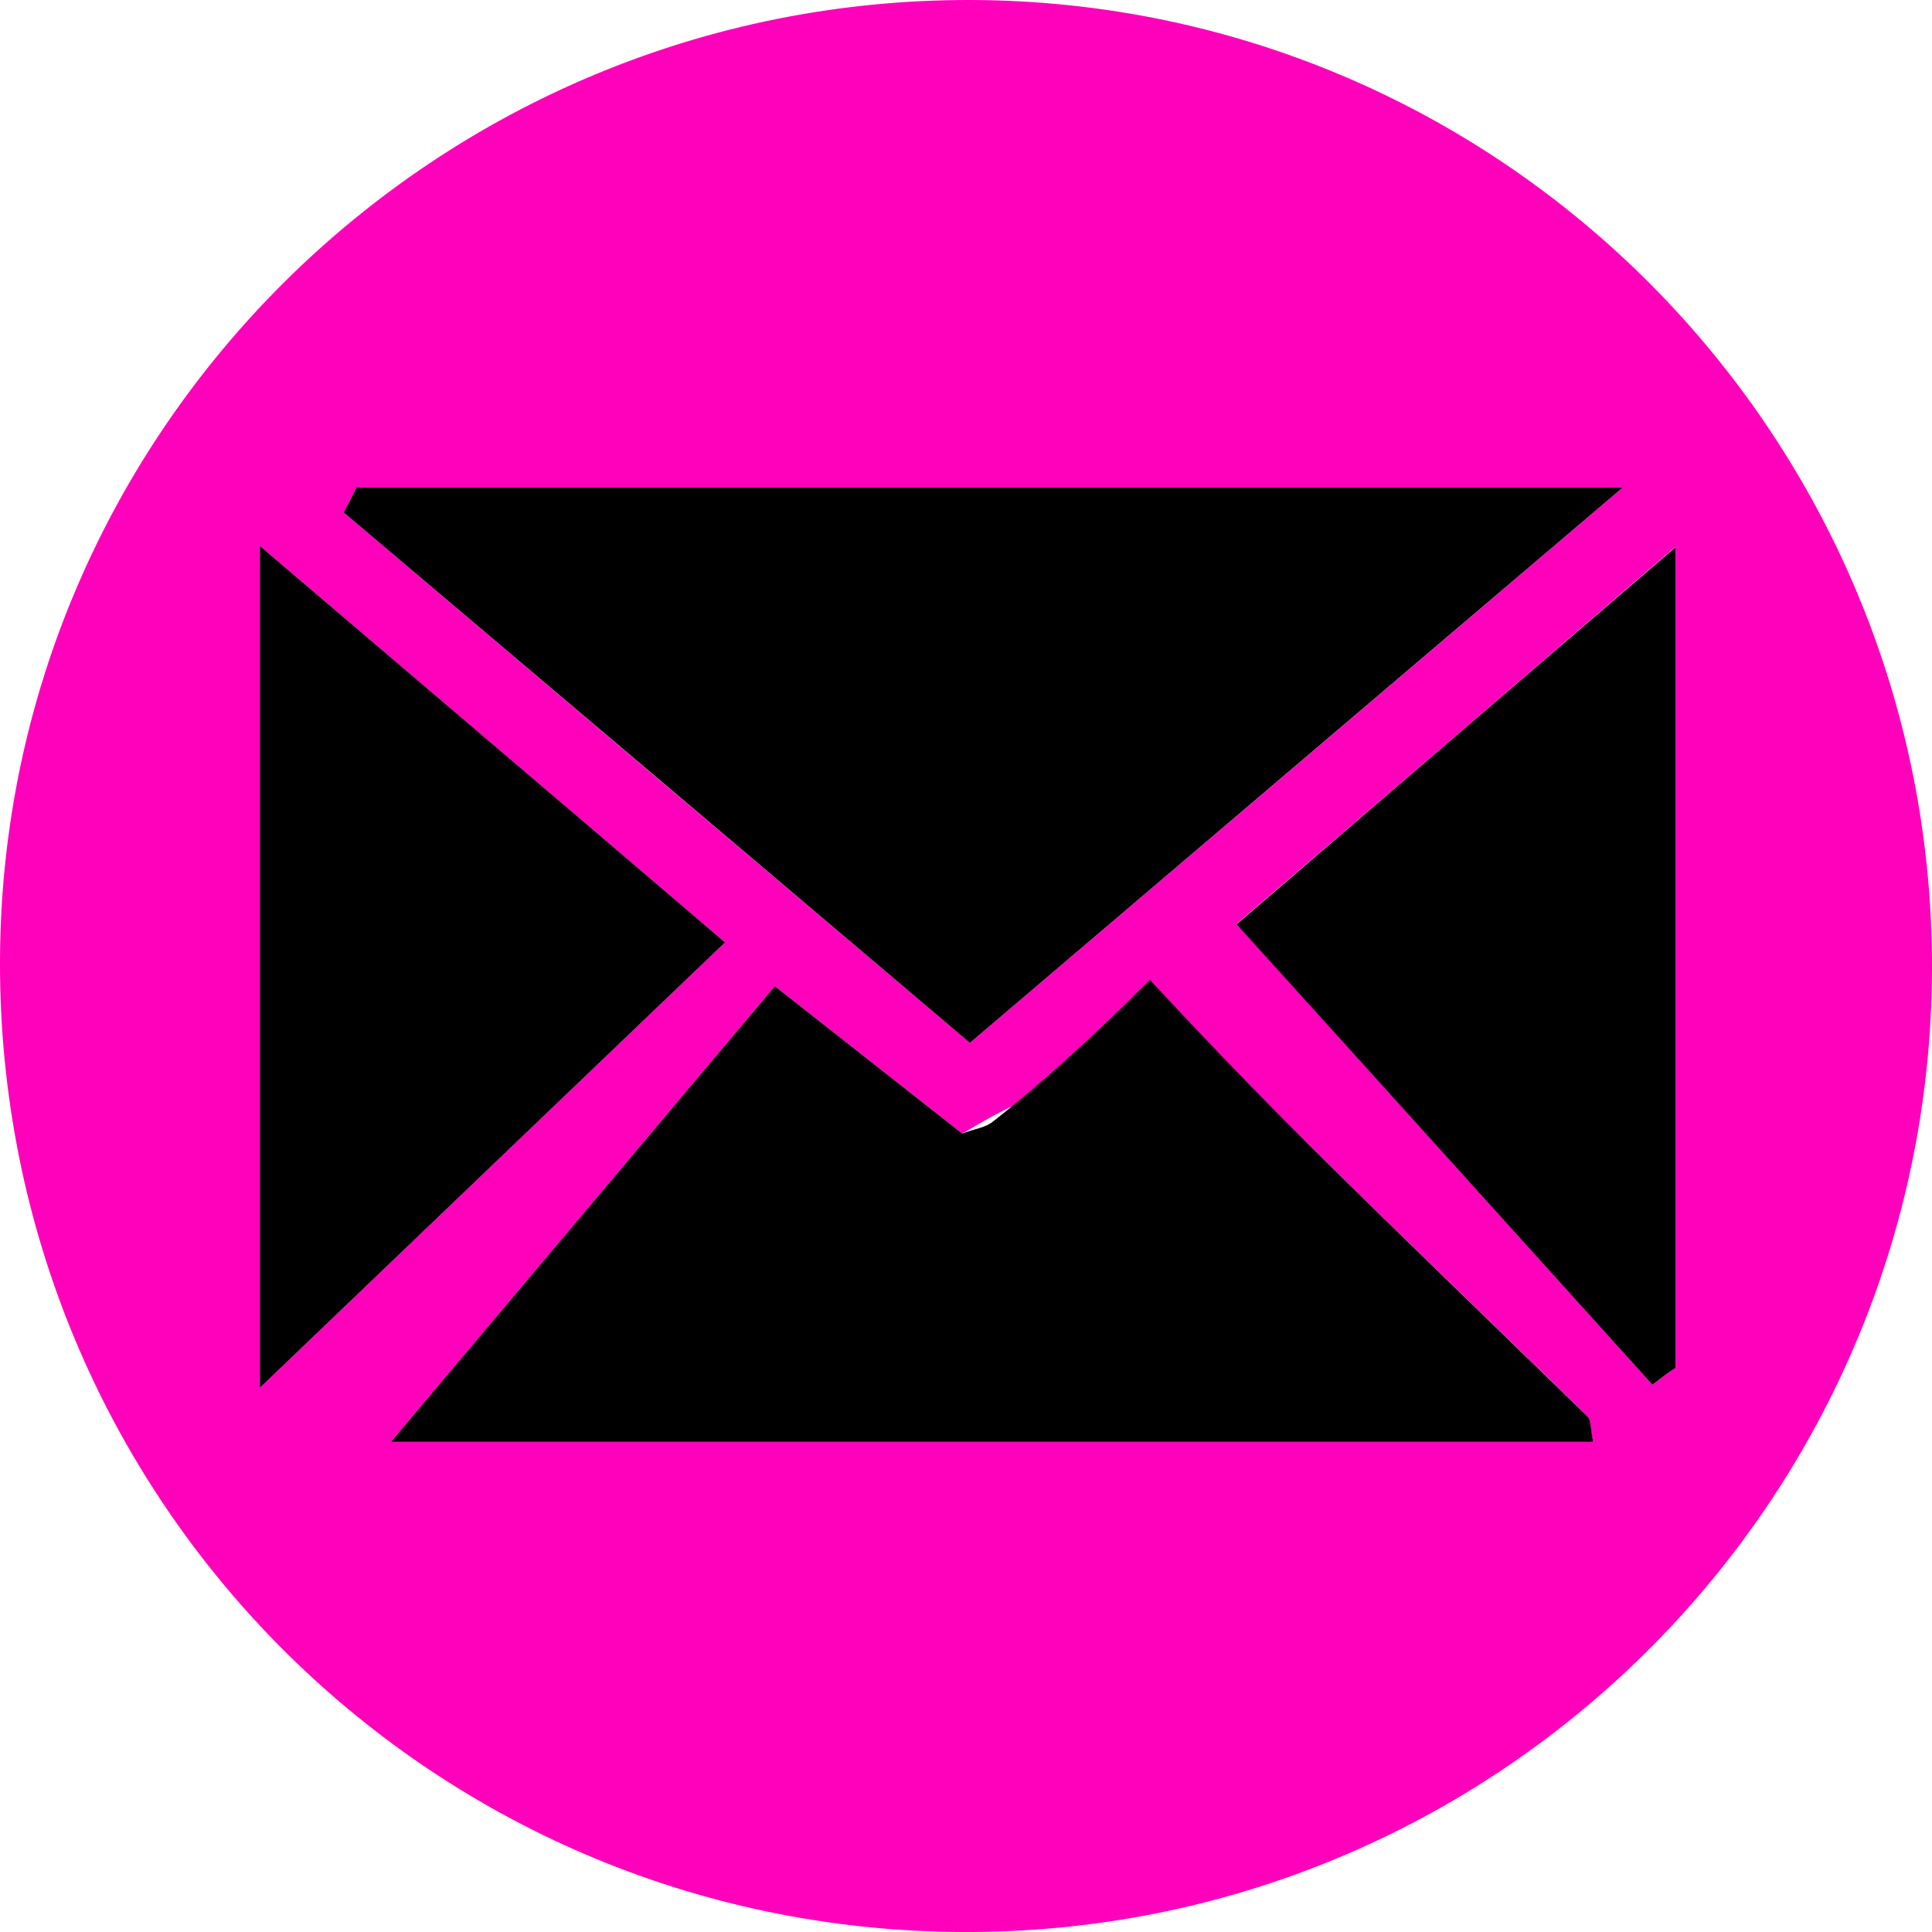 <?xml version="1.0" encoding="utf-8"?>
<!-- Generator: Adobe Illustrator 27.0.1, SVG Export Plug-In . SVG Version: 6.00 Build 0)  -->
<svg version="1.2" baseProfile="tiny" id="Layer_1" xmlns="http://www.w3.org/2000/svg" xmlns:xlink="http://www.w3.org/1999/xlink"
	 x="0px" y="0px" viewBox="0 0 44.98 44.98" overflow="visible" xml:space="preserve">
<g>
	<path fill="#FF00BB" d="M44.98,22.6c-0.06,12.42-10.17,22.44-22.59,22.38C9.95,44.92-0.03,34.85,0,22.38
		C0.03,10,10.17-0.03,22.61,0C35.01,0.04,45.03,10.17,44.98,22.6z M8.3,11.35c-0.1,0.19-0.2,0.39-0.3,0.58
		c4.81,4.08,9.62,8.15,14.58,12.35c5.03-4.28,9.86-8.38,15.2-12.93C27.4,11.35,17.85,11.35,8.3,11.35z M18.04,22.96
		c-3.14,3.73-6.26,7.43-8.94,10.61c8.65,0,18.3,0,27.99,0c-0.07-0.32-0.05-0.5-0.13-0.59c-2.16-2.12-4.34-4.2-6.49-6.33
		c-3.54-3.5-7.77-0.37-8.07-0.26C21.1,25.37,19.8,24.34,18.04,22.96z M16.88,21.94c-3.64-3.1-7.09-6.04-10.83-9.23
		c0,6.69,0,12.9,0,19.6C9.8,28.72,13.22,25.44,16.88,21.94z M38.47,32.24c0.18-0.14,0.36-0.27,0.54-0.41c0-6.24,0-12.47,0-19.1
		c-3.73,3.21-7.14,6.14-10.22,8.78C32.11,25.19,35.29,28.72,38.47,32.24z"/>
	<path d="M8.3,11.35c9.55,0,19.1,0,29.48,0c-5.34,4.54-10.17,8.65-15.2,12.93c-4.95-4.2-9.76-8.27-14.58-12.35
		C8.1,11.74,8.2,11.55,8.3,11.35z"/>
	<path d="M18.04,22.96c1.76,1.38,3.06,2.41,4.36,3.43c0.3-0.11,0.55-0.14,0.72-0.28c1.82-1.42,3.65-3.3,3.65-3.3s1.84,2,3.7,3.84
		c2.15,2.13,4.33,4.22,6.49,6.33c0.08,0.08,0.07,0.27,0.13,0.59c-9.69,0-19.34,0-27.99,0C11.78,30.39,14.9,26.69,18.04,22.96z"/>
	<path d="M16.88,21.94c-3.66,3.5-7.08,6.78-10.83,10.37c0-6.7,0-12.91,0-19.6C9.79,15.9,13.25,18.84,16.88,21.94z"/>
	<path d="M38.47,32.24c-3.18-3.52-6.36-7.05-9.68-10.72c3.07-2.64,6.48-5.57,10.22-8.78c0,6.63,0,12.86,0,19.1
		C38.82,31.97,38.65,32.1,38.47,32.24z"/>
</g>
</svg>
